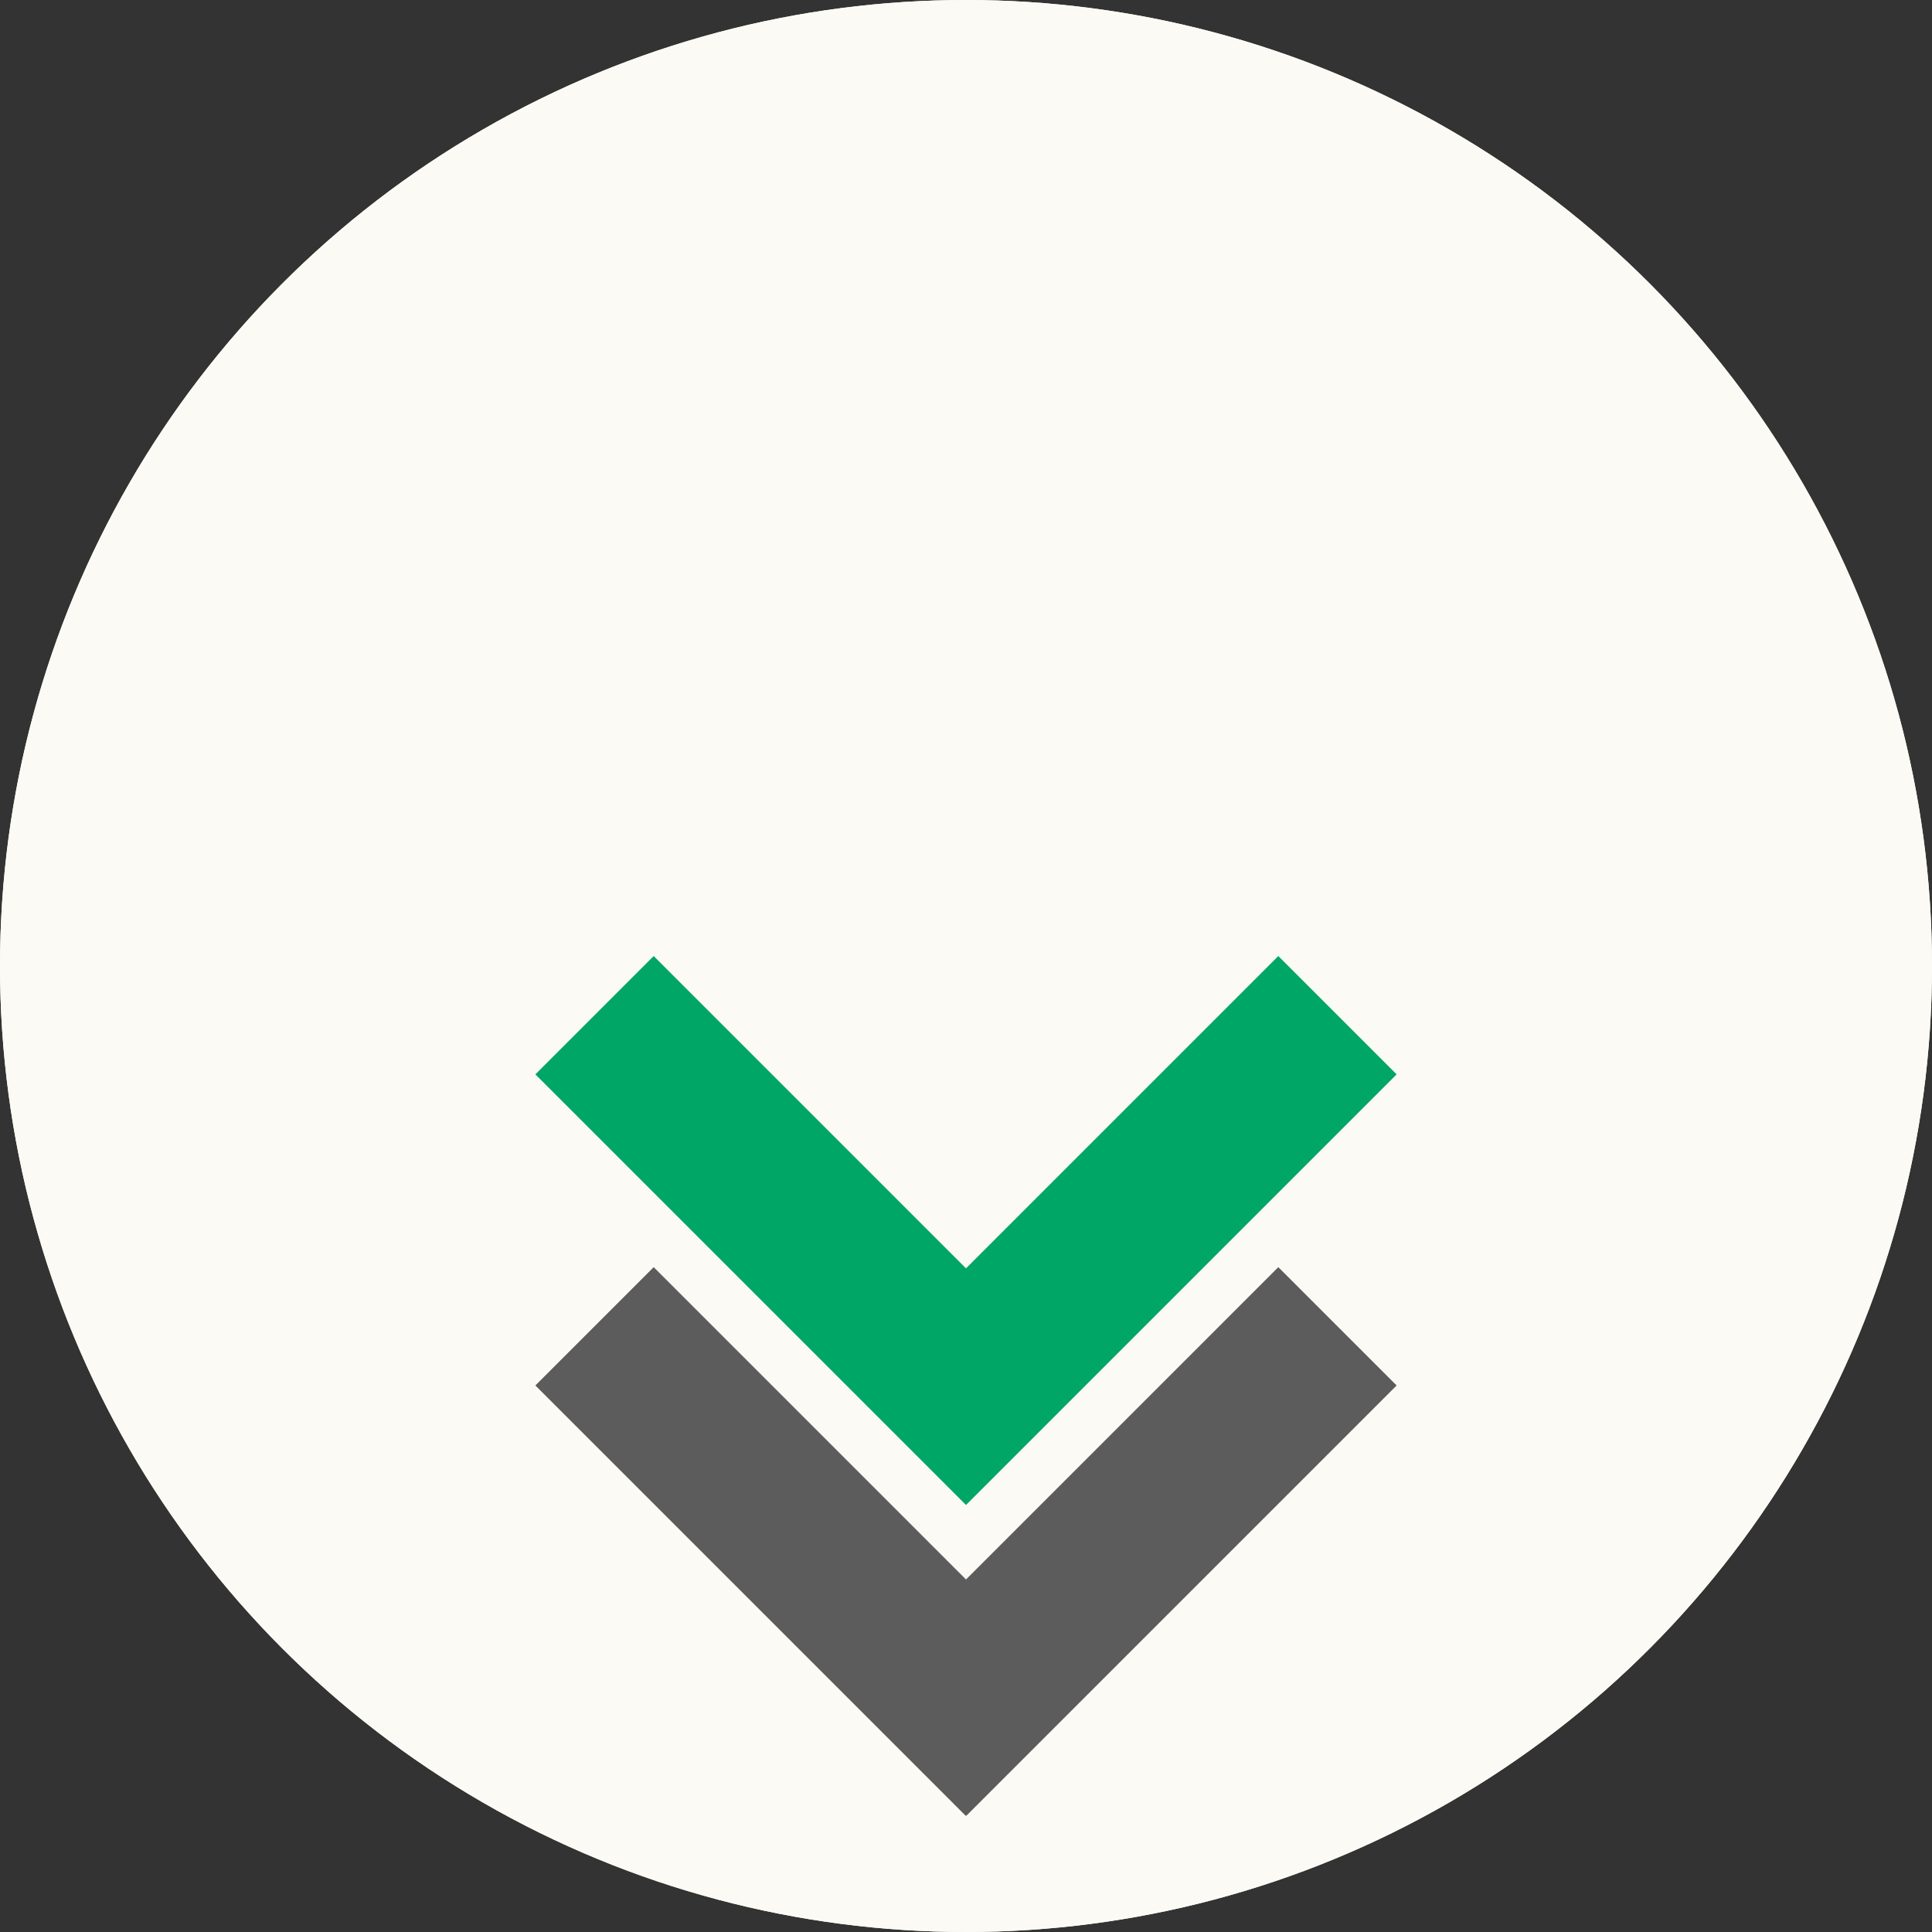 <svg width="83" height="83" viewBox="0 0 83 83" fill="none" xmlns="http://www.w3.org/2000/svg">
<rect x="0" y="0" width="83" height="83" fill="#333333" stroke="none"/>
<circle cx="41.5" cy="41.5" r="41.5" fill="#F6FBE9"/>
<circle cx="41.5" cy="41.5" r="41.5" fill="#FCFAF4"/>
<g clip-path="url(#clip0_120_77)">
<path d="M41.5 67.856L28.083 54.438L23 59.521L41.5 78.021L60 59.521L54.917 54.438L41.5 67.856Z" fill="#5C5C5C"/>
<path d="M60 46.155L54.917 41.072L41.5 54.49L28.083 41.072L23 46.155L41.5 64.655L60 46.155Z" fill="#00A666"/>
</g>
<defs>
<clipPath id="clip0_120_77">
<rect width="37" height="37" fill="white" transform="translate(23 41)"/>
</clipPath>
</defs>
</svg>
